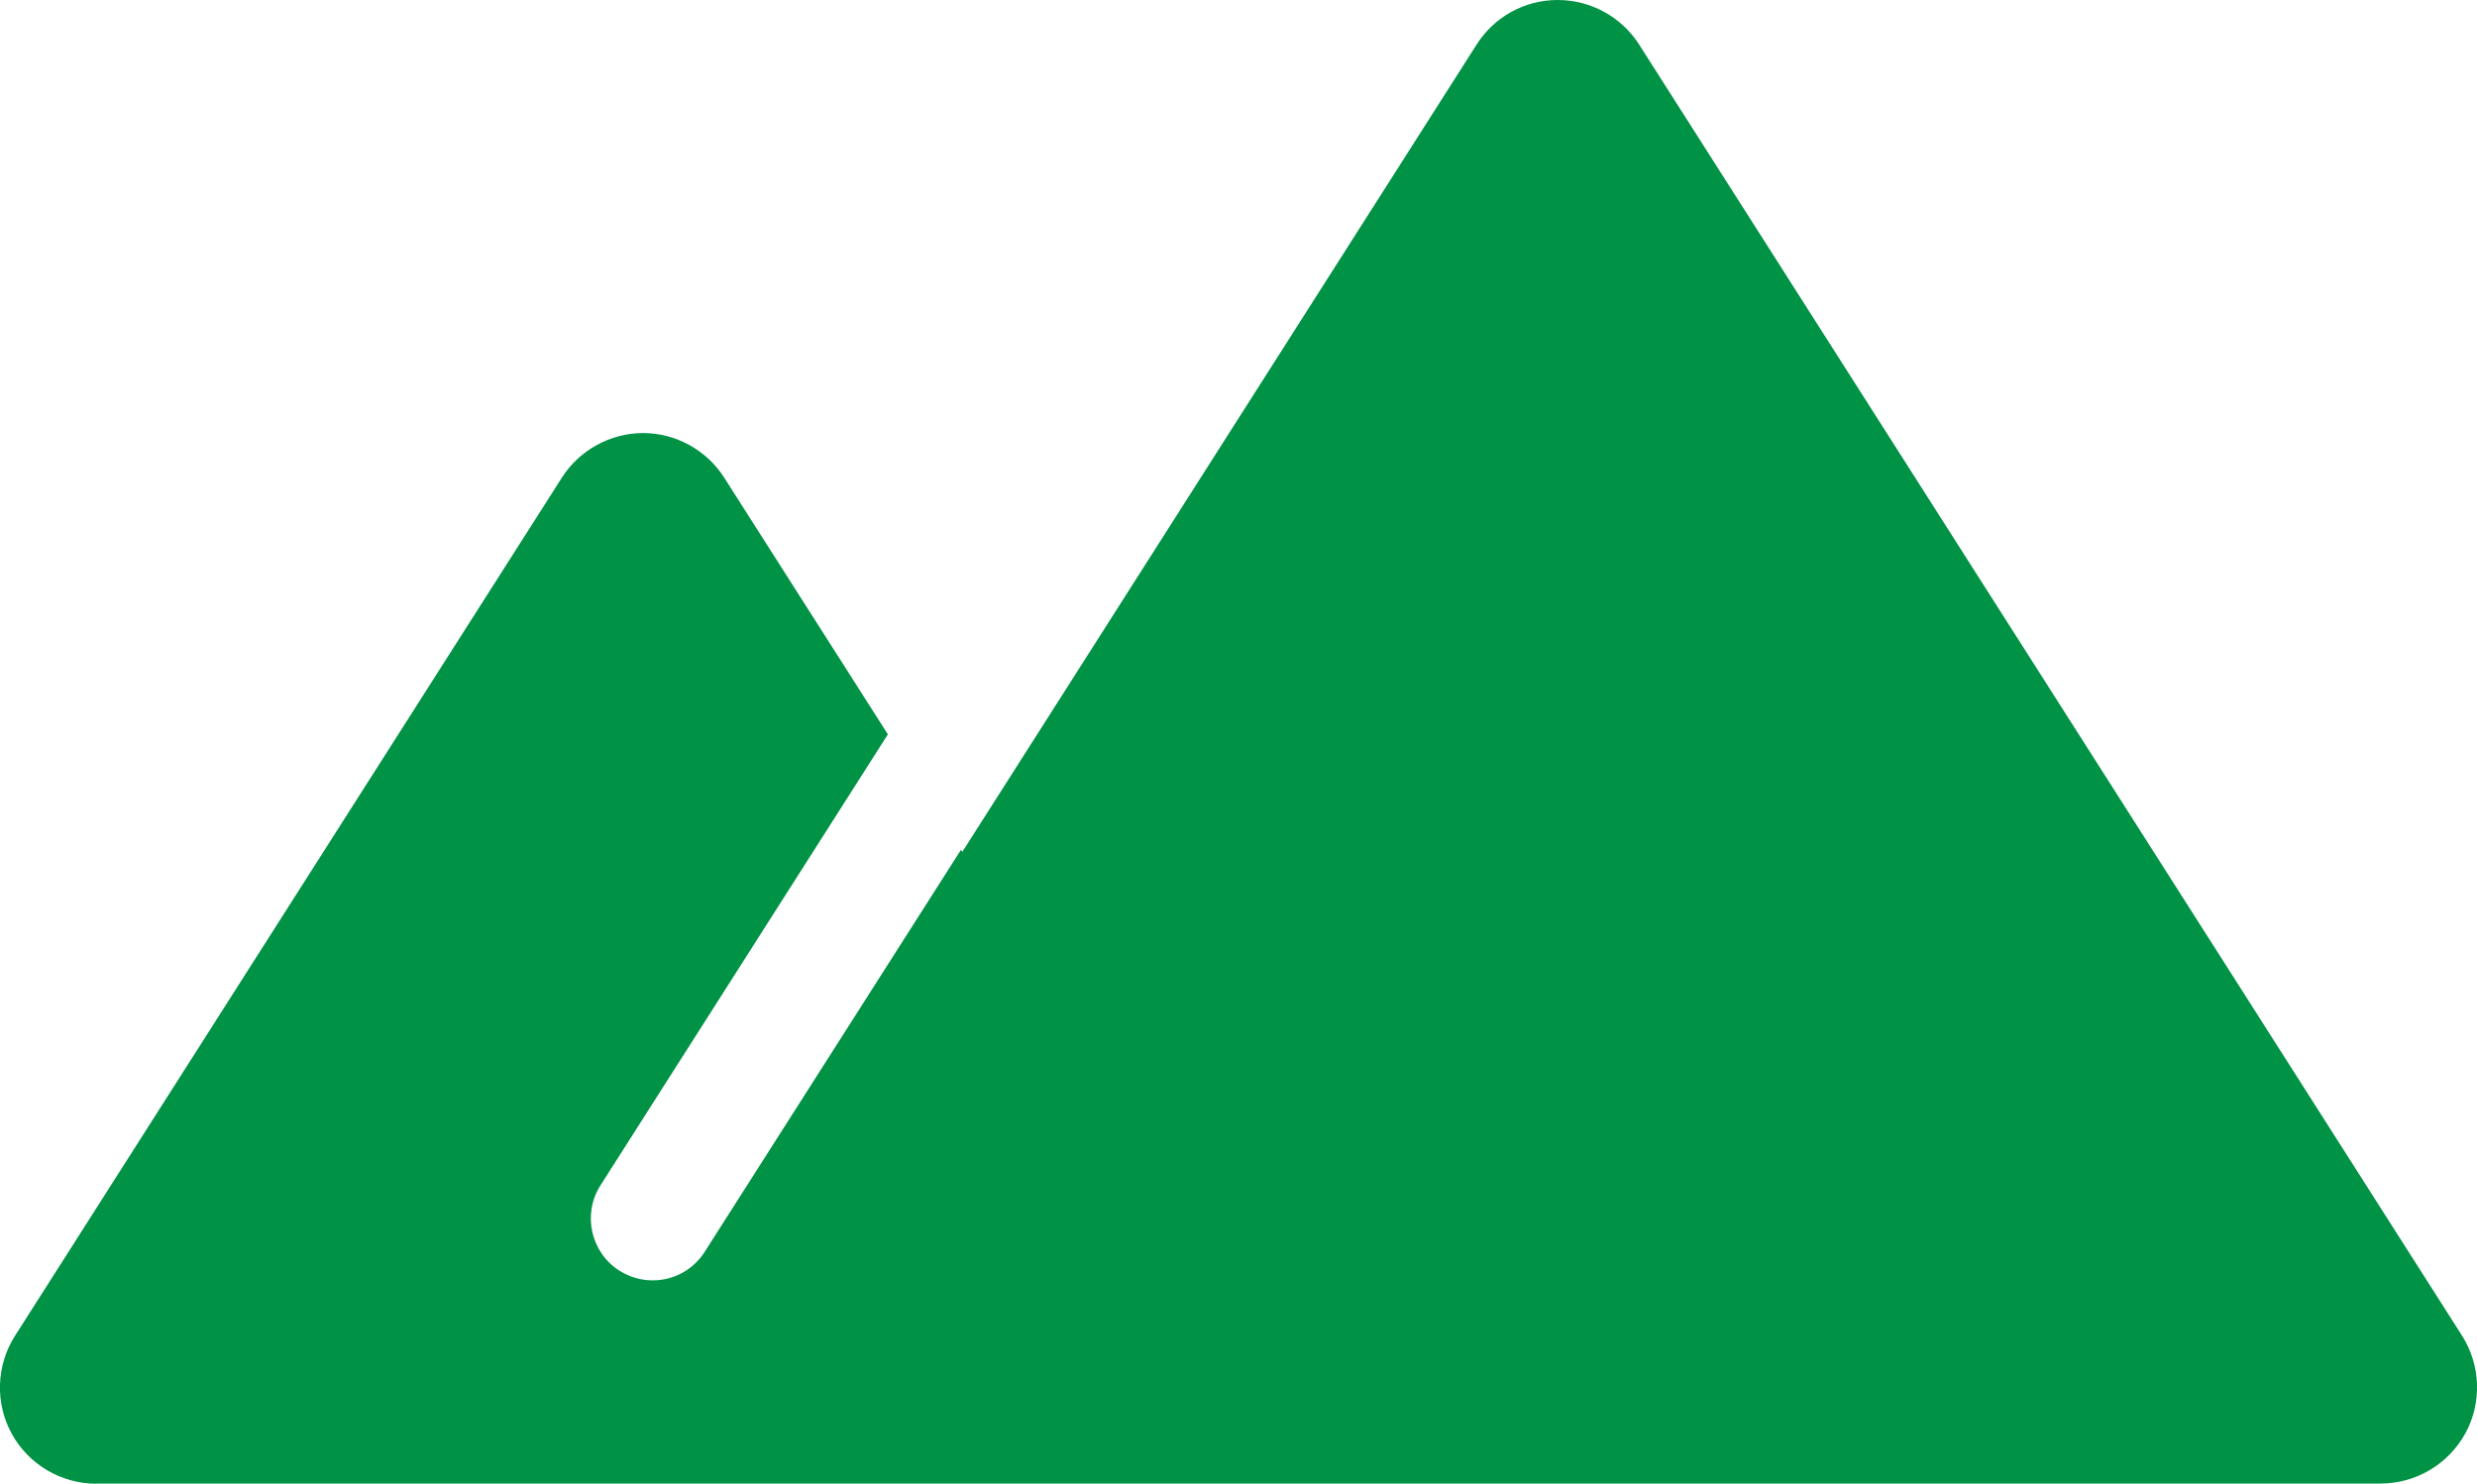 <?xml version="1.0" encoding="UTF-8"?><svg id="_レイヤー_2" xmlns="http://www.w3.org/2000/svg" viewBox="0 0 130.45 78.15"><g id="_横向き男女お遍路_画像"><path d="M5.07,78.15c-1.85,0-3.56-1.01-4.45-2.63-.89-1.62-.82-3.6.17-5.16L29.59,25.16c.92-1.45,2.56-2.35,4.28-2.35s3.35.9,4.27,2.35l8.62,13.52-15.14,23.76c-.96,1.51-.51,3.53,1,4.49.52.33,1.13.51,1.75.51,1.12,0,2.14-.56,2.74-1.5l13.5-21.18.07.11L77.77,2.34c.94-1.47,2.53-2.34,4.27-2.34s3.36.9,4.28,2.34l43.34,68.01c.99,1.56,1.06,3.54.17,5.16-.9,1.62-2.6,2.63-4.45,2.63H5.07Z" style="fill:#009245;"/></g></svg>